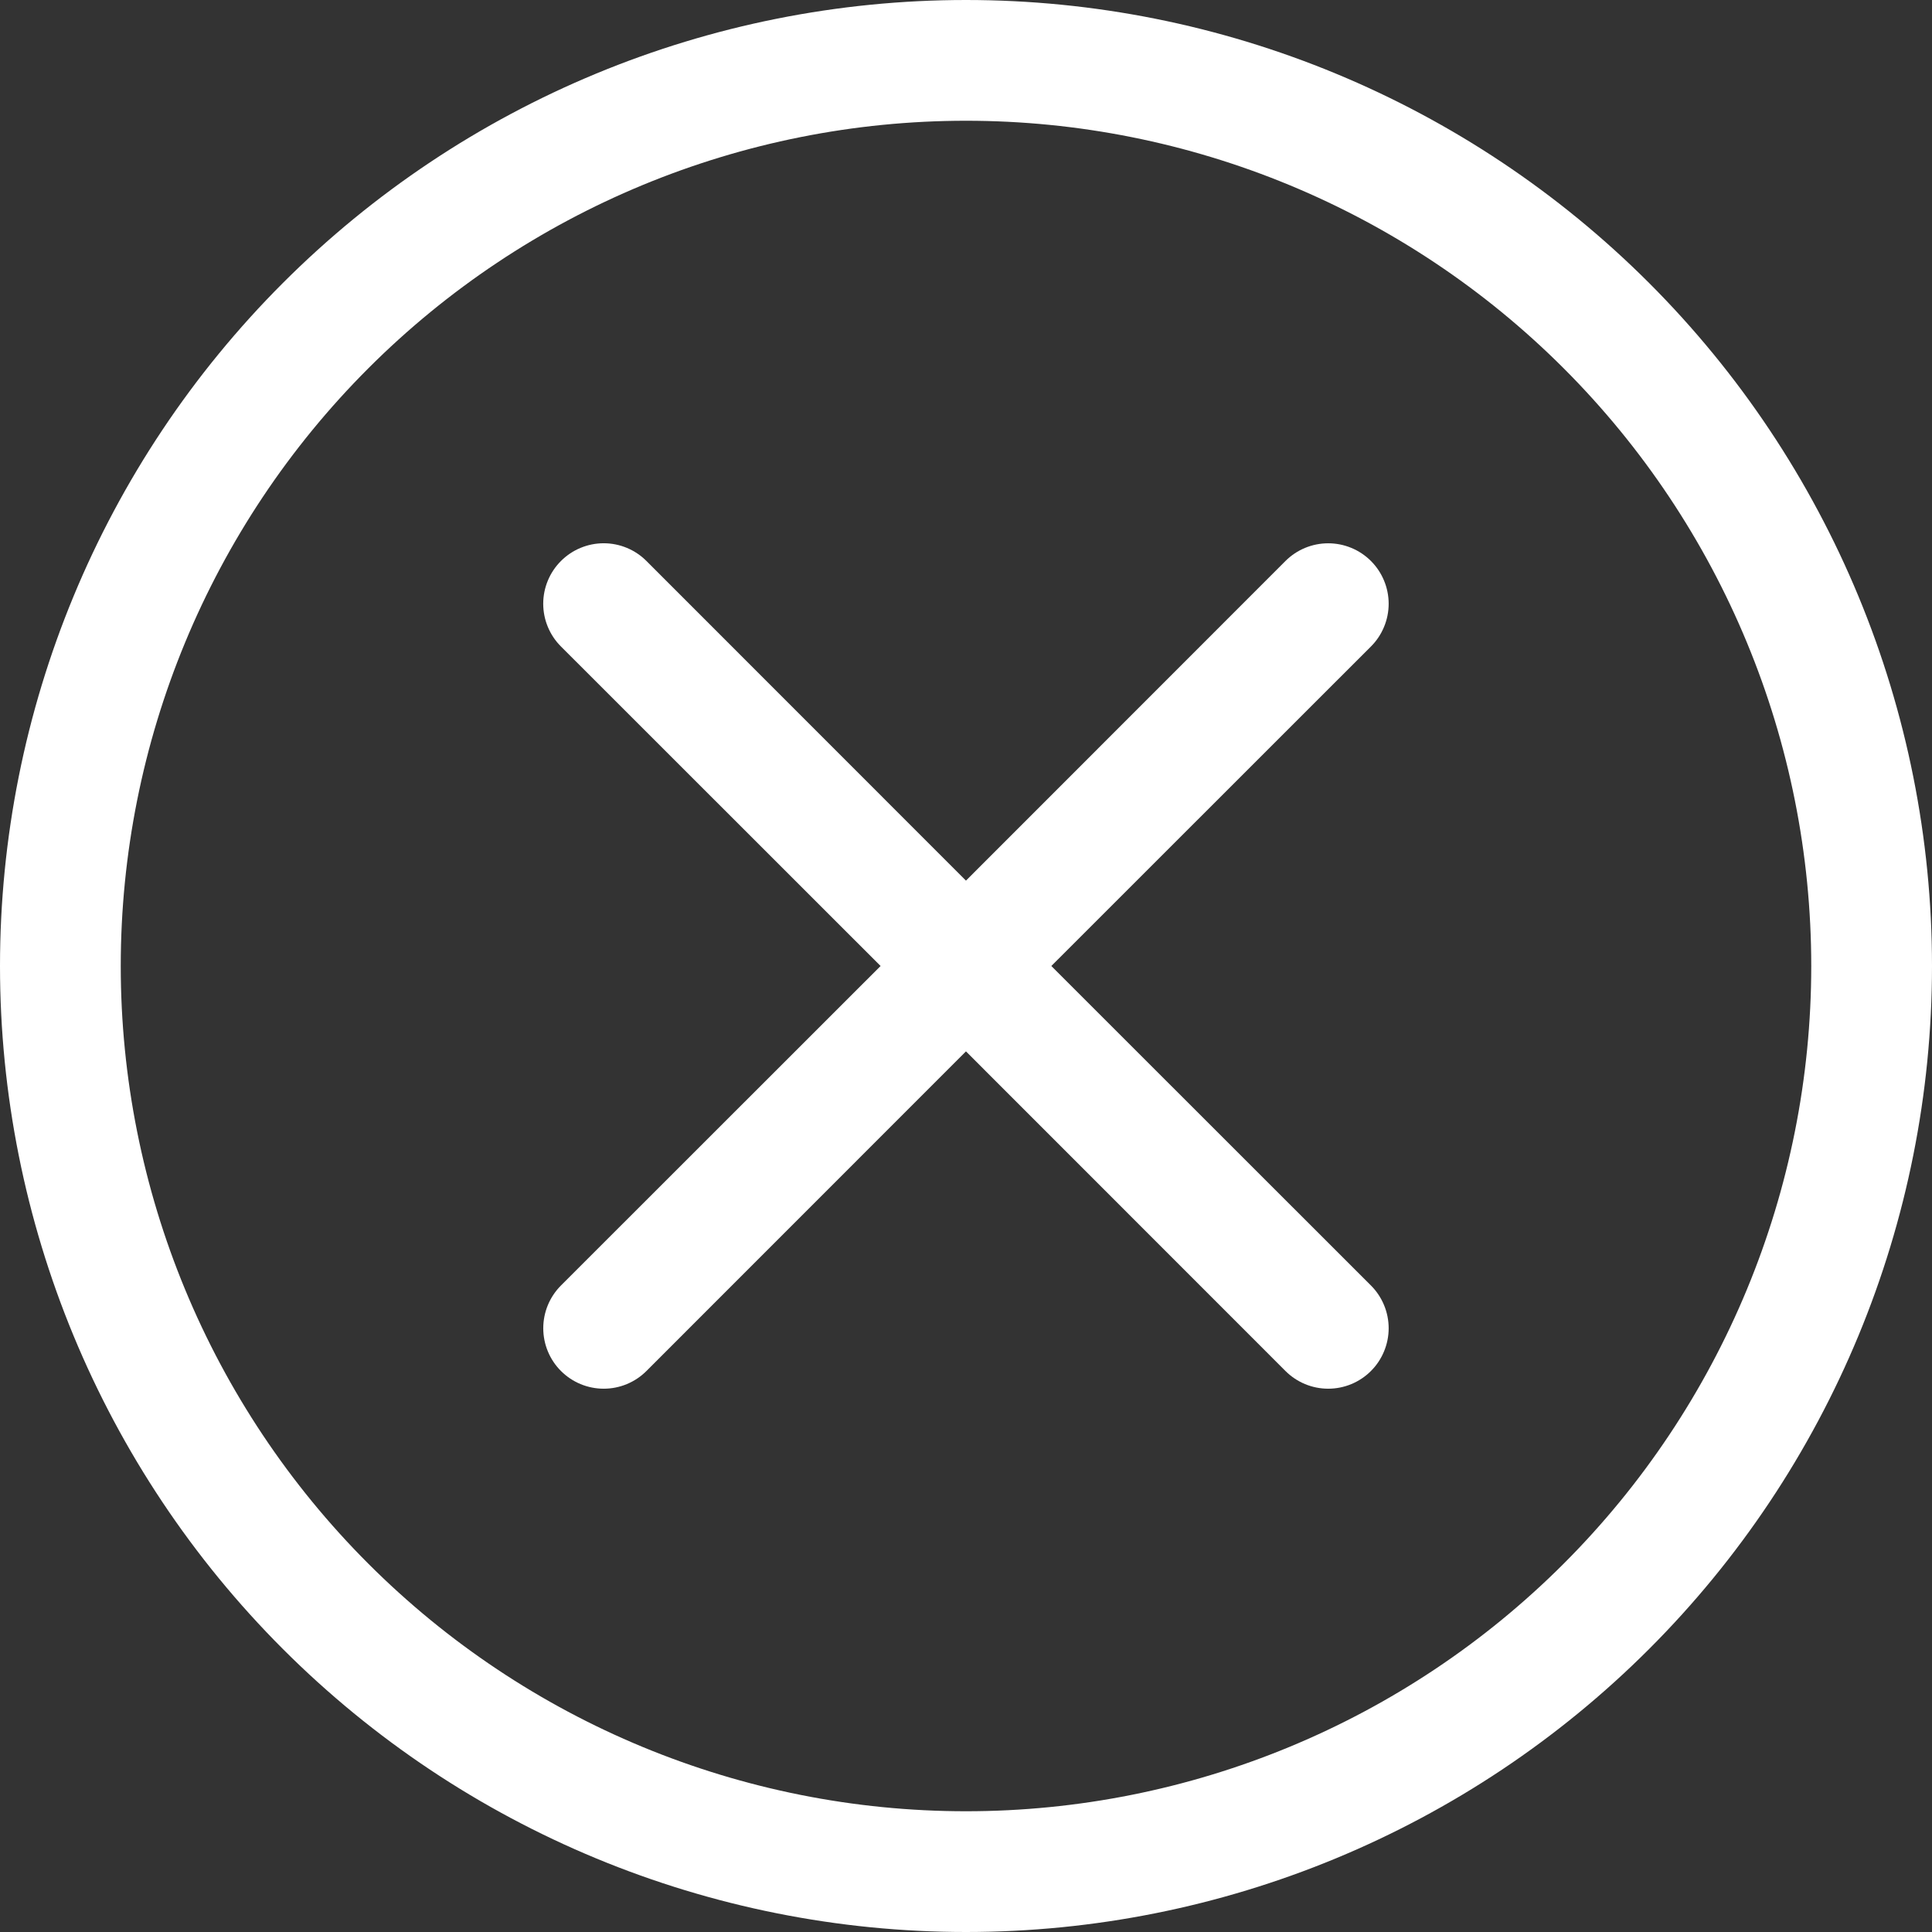 <svg width="100" height="100" viewBox="0 0 100 100" fill="none" xmlns="http://www.w3.org/2000/svg">
<rect x="0" y="0" width="100" height="100" fill="#333333" stroke="none"/>
<g id="XCircle" clip-path="url(#clip0_2860_2531)">
<path id="Vector" d="M50 93.75C38.397 93.75 27.269 89.141 19.064 80.936C10.859 72.731 6.25 61.603 6.25 50C6.25 38.397 10.859 27.269 19.064 19.064C27.269 10.859 38.397 6.25 50 6.25C61.603 6.25 72.731 10.859 80.936 19.064C89.141 27.269 93.75 38.397 93.75 50C93.75 61.603 89.141 72.731 80.936 80.936C72.731 89.141 61.603 93.75 50 93.75ZM50 100C63.261 100 75.978 94.732 85.355 85.355C94.732 75.978 100 63.261 100 50C100 36.739 94.732 24.021 85.355 14.645C75.978 5.268 63.261 0 50 0C36.739 0 24.021 5.268 14.645 14.645C5.268 24.021 0 36.739 0 50C0 63.261 5.268 75.978 14.645 85.355C24.021 94.732 36.739 100 50 100Z" fill="white"/>
<path id="Vector_2" d="M29.035 29.037C29.326 28.746 29.67 28.515 30.05 28.358C30.43 28.2 30.837 28.119 31.248 28.119C31.659 28.119 32.066 28.2 32.446 28.358C32.825 28.515 33.17 28.746 33.46 29.037L49.998 45.581L66.535 29.037C66.826 28.747 67.171 28.516 67.55 28.359C67.93 28.202 68.337 28.121 68.748 28.121C69.159 28.121 69.566 28.202 69.945 28.359C70.325 28.516 70.67 28.747 70.96 29.037C71.251 29.328 71.481 29.673 71.638 30.052C71.796 30.432 71.877 30.839 71.877 31.25C71.877 31.661 71.796 32.068 71.638 32.447C71.481 32.827 71.251 33.172 70.96 33.462L54.416 50L70.96 66.537C71.251 66.828 71.481 67.173 71.638 67.552C71.796 67.932 71.877 68.339 71.877 68.75C71.877 69.161 71.796 69.567 71.638 69.947C71.481 70.327 71.251 70.672 70.96 70.962C70.67 71.253 70.325 71.483 69.945 71.641C69.566 71.798 69.159 71.879 68.748 71.879C68.337 71.879 67.93 71.798 67.55 71.641C67.171 71.483 66.826 71.253 66.535 70.962L49.998 54.419L33.46 70.962C33.17 71.253 32.825 71.483 32.445 71.641C32.066 71.798 31.659 71.879 31.248 71.879C30.837 71.879 30.43 71.798 30.05 71.641C29.671 71.483 29.326 71.253 29.035 70.962C28.745 70.672 28.514 70.327 28.357 69.947C28.2 69.567 28.119 69.161 28.119 68.75C28.119 68.339 28.2 67.932 28.357 67.552C28.514 67.173 28.745 66.828 29.035 66.537L45.579 50L29.035 33.462C28.744 33.172 28.513 32.827 28.356 32.447C28.198 32.068 28.117 31.661 28.117 31.25C28.117 30.839 28.198 30.432 28.356 30.052C28.513 29.672 28.744 29.328 29.035 29.037Z" fill="white"/>
</g>
<defs>
<clipPath id="clip0_2860_2531">
<rect width="100" height="100" fill="white"/>
</clipPath>
</defs>
</svg>
